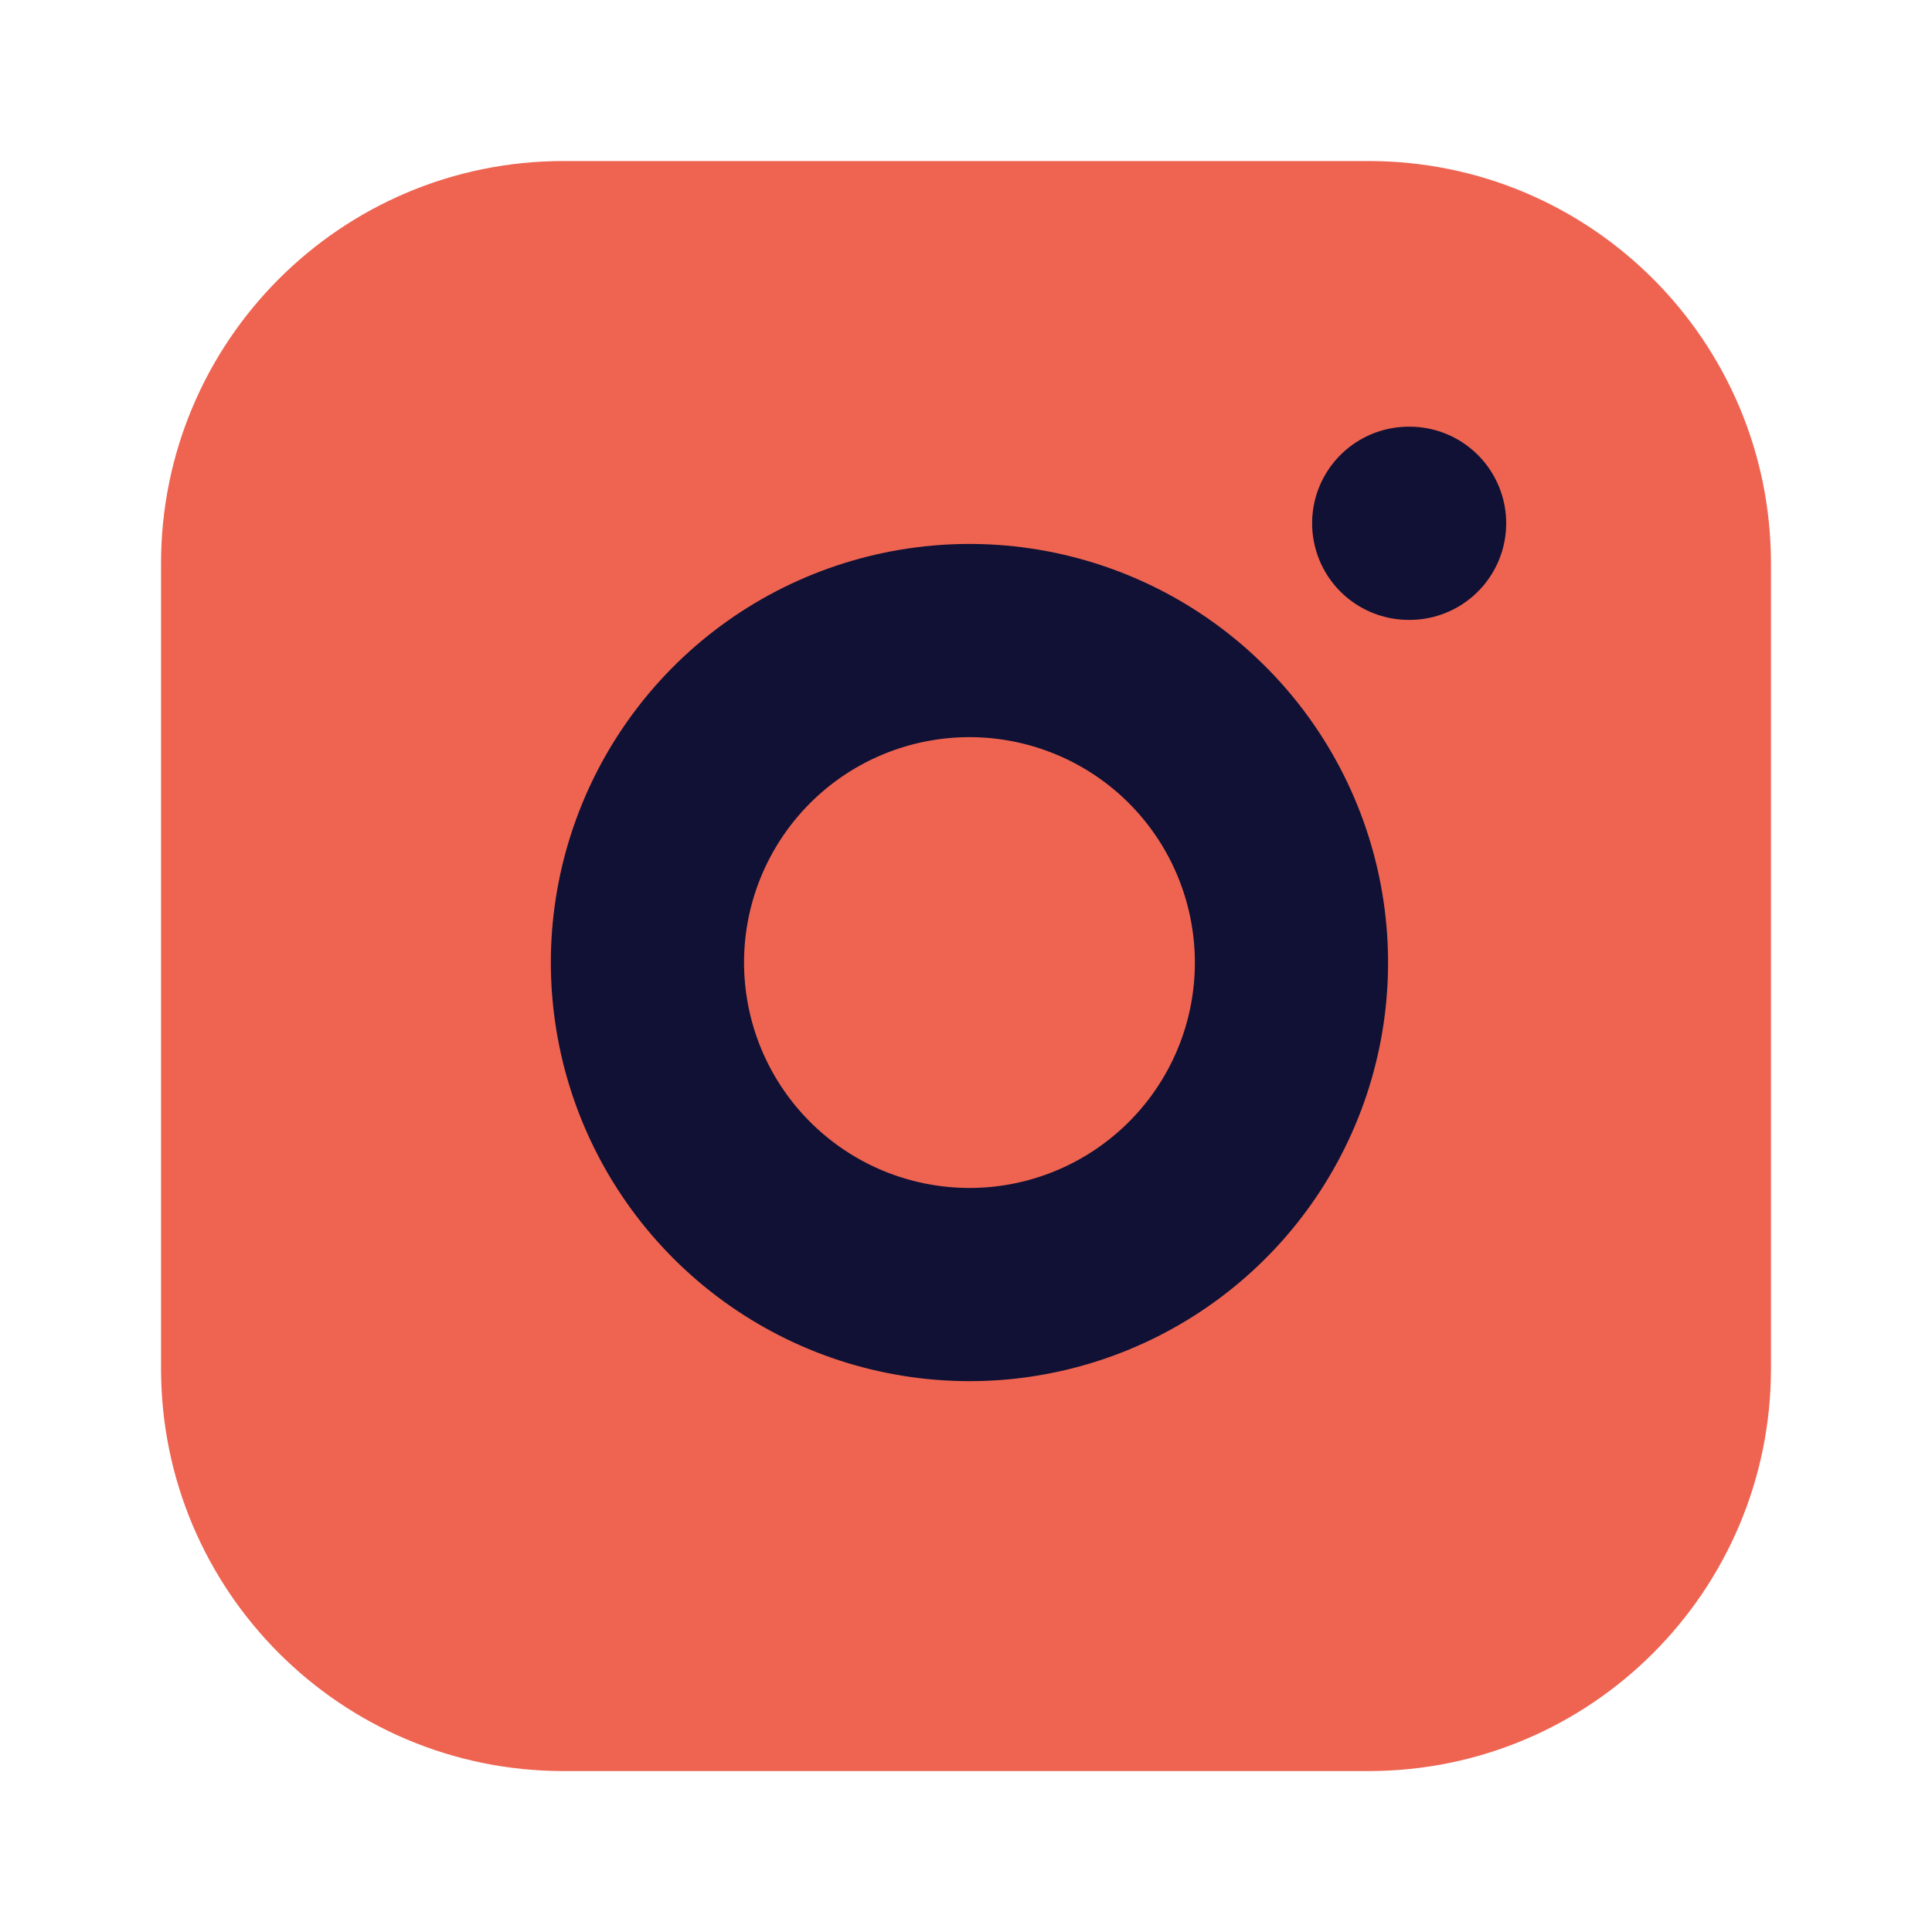 <svg width="20" height="20" viewBox="0 0 20 20" fill="none" xmlns="http://www.w3.org/2000/svg">
<path d="M14.167 1.667H5.833C3.532 1.667 1.667 3.532 1.667 5.834V14.167C1.667 16.468 3.532 18.334 5.833 18.334H14.167C16.468 18.334 18.333 16.468 18.333 14.167V5.834C18.333 3.532 16.468 1.667 14.167 1.667Z" fill="#EE6451"/>
<path d="M13.333 9.475C13.436 10.169 13.318 10.877 12.995 11.499C12.672 12.122 12.161 12.626 11.534 12.942C10.908 13.257 10.198 13.367 9.506 13.255C8.814 13.144 8.175 12.817 7.679 12.321C7.183 11.825 6.856 11.186 6.745 10.494C6.633 9.802 6.743 9.092 7.058 8.466C7.374 7.839 7.878 7.328 8.501 7.005C9.123 6.683 9.831 6.564 10.525 6.667C11.232 6.772 11.887 7.101 12.393 7.607C12.899 8.113 13.228 8.768 13.333 9.475Z" stroke="#101134" stroke-width="2" stroke-linecap="round" stroke-linejoin="round"/>
<path d="M14.583 5.417H14.592" stroke="#101134" stroke-width="2" stroke-linecap="round" stroke-linejoin="round"/>
</svg>
